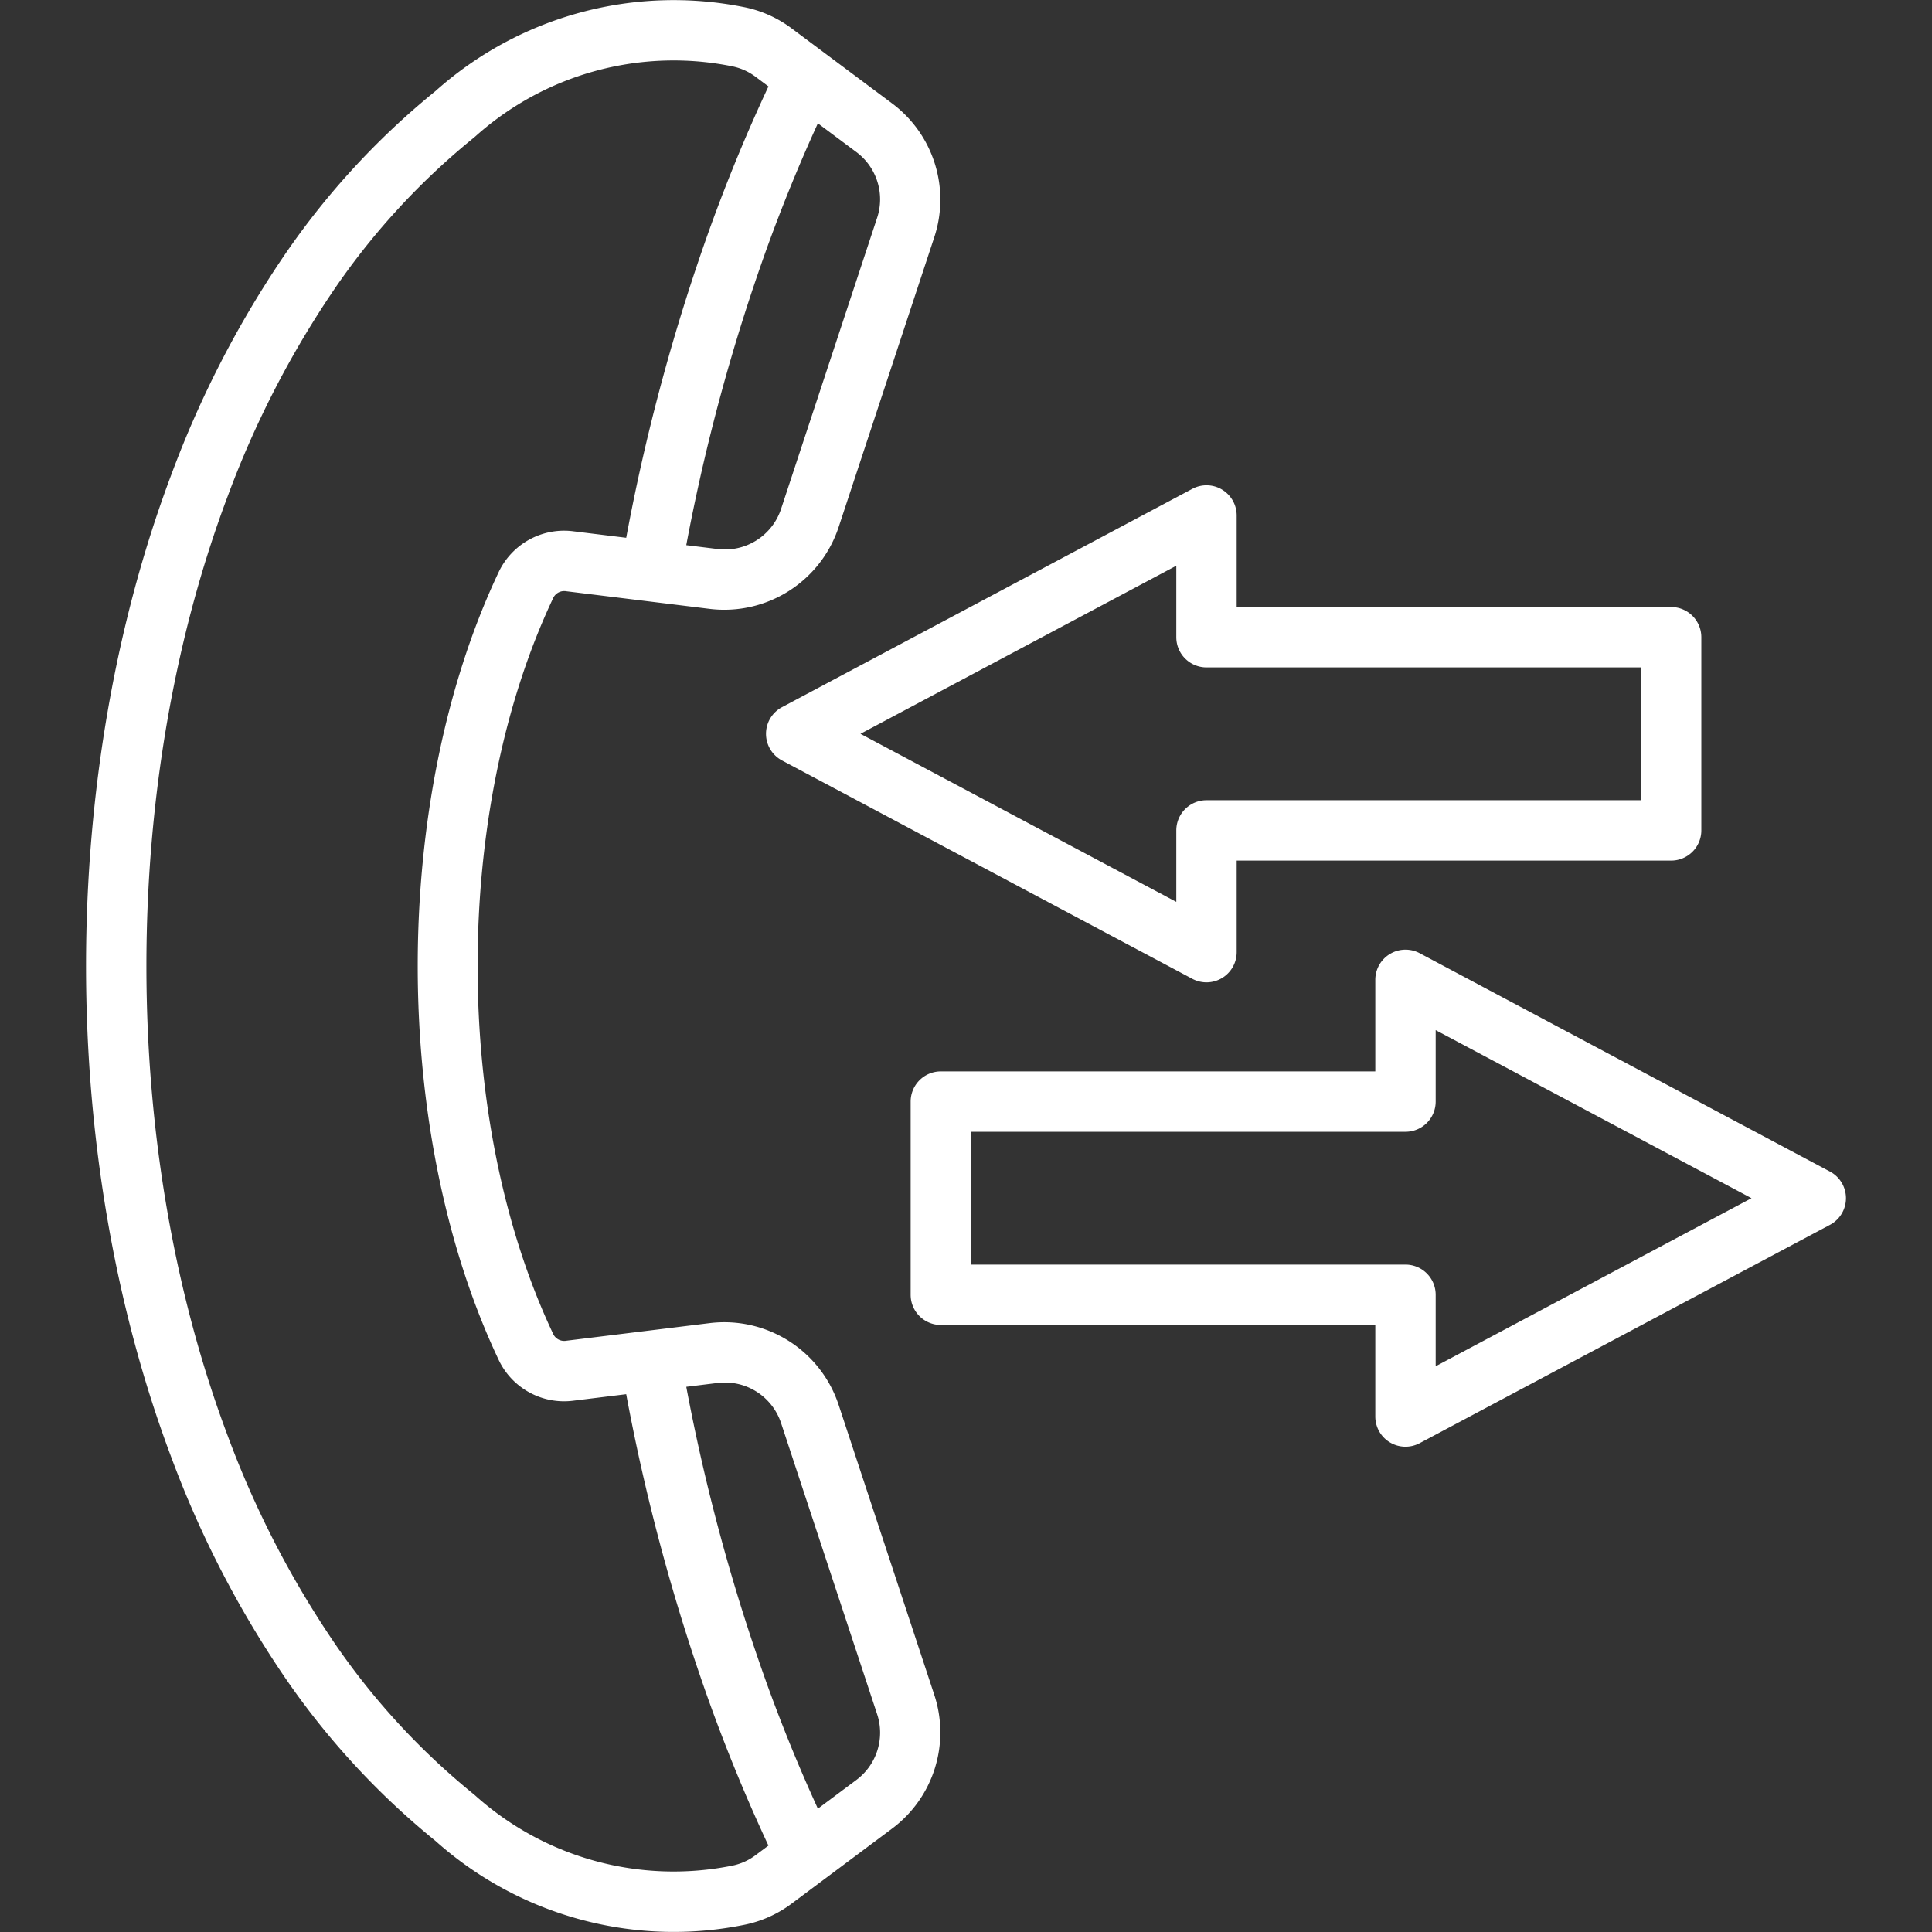 <svg xmlns="http://www.w3.org/2000/svg" version="1.1" xmlns:xlink="http://www.w3.org/1999/xlink" xmlns:svgjs="http://svgjs.com/svgjs" width="512" height="512" x="0" y="0" viewBox="0 0 512 512" style="enable-background:new 0 0 512 512" xml:space="preserve" class=""><rect x="0" y="0" width="512" height="512" fill="#333333" stroke="none"/><g><path xmlns="http://www.w3.org/2000/svg" d="m236.4 27.391-26.544-19.823a31.191 31.191 0 0 0 -12.731-5.693 94.725 94.725 0 0 0 -81.734 22.269l-.164.132a204.644 204.644 0 0 0 -40.979 45.024 270.709 270.709 0 0 0 -28.748 56.222c-14.852 39.324-22.7 84.442-22.7 130.478s7.848 91.151 22.7 130.477a270.749 270.749 0 0 0 28.752 56.217 204.654 204.654 0 0 0 40.976 45.027l.17.137a94.786 94.786 0 0 0 63.18 24.121 93.572 93.572 0 0 0 18.553-1.854 31.181 31.181 0 0 0 12.73-5.694l26.539-19.822a31.8 31.8 0 0 0 11.187-35.487l-25.356-76.859a31.923 31.923 0 0 0 -34.12-21.627l-38.045 4.677a3.228 3.228 0 0 1 -3.534-1.947c-26.618-56.419-26.618-138.316 0-194.732a3.229 3.229 0 0 1 3.537-1.947l38.042 4.676a31.922 31.922 0 0 0 34.121-21.626l25.358-76.859a31.8 31.8 0 0 0 -11.19-35.487zm-46.334 339.126a15.682 15.682 0 0 1 16.974 10.757l25.36 76.861a15.625 15.625 0 0 1 -5.565 17.654l-10.086 7.531c-4.816-10.521-9.321-21.528-13.416-32.815a513.447 513.447 0 0 1 -21.462-78.981zm-38.043-225.711a19.179 19.179 0 0 0 -19.959 11c-28.483 60.372-28.483 148.011 0 208.386a19.169 19.169 0 0 0 19.958 11l13.93-1.713a529.718 529.718 0 0 0 22.337 82.481c4.649 12.813 9.812 25.287 15.355 37.14l-3.36 2.508a15.29 15.29 0 0 1 -6.333 2.833 78.664 78.664 0 0 1 -67.885-18.5c-.264-.237-.54-.464-.818-.688a188.669 188.669 0 0 1 -37.75-41.525 254.811 254.811 0 0 1 -27.031-52.9c-14.176-37.541-21.667-80.705-21.667-124.828s7.492-87.289 21.664-124.825a254.763 254.763 0 0 1 27.036-52.898 188.636 188.636 0 0 1 37.729-41.509c.288-.23.574-.465.842-.707a78.71 78.71 0 0 1 52.479-20.044 77.621 77.621 0 0 1 15.405 1.54 15.293 15.293 0 0 1 6.335 2.833l3.359 2.508c-5.549 11.853-10.71 24.325-15.359 37.138a529.972 529.972 0 0 0 -22.337 82.482zm80.377-82.941-25.36 76.861a15.679 15.679 0 0 1 -16.974 10.756l-8.2-1.007a513.449 513.449 0 0 1 21.464-78.982c4.1-11.287 8.6-22.291 13.416-32.812l10.085 7.53a15.625 15.625 0 0 1 5.569 17.654zm91.456 71.882a8 8 0 0 0 -7.877-.2l-108.736 57.858a8 8 0 0 0 0 14.125l108.732 57.862a8 8 0 0 0 11.758-7.063v-24.262h115.136a8 8 0 0 0 8-8v-51.2a8 8 0 0 0 -8-8h-115.136v-24.267a8 8 0 0 0 -3.881-6.853zm111.017 47.12v35.2h-115.14a8 8 0 0 0 -8 8v18.943l-83.7-44.542 83.7-44.543v18.943a8 8 0 0 0 8 8zm-66.52 205.386a8 8 0 0 0 7.877.2l108.728-57.853a8 8 0 0 0 0-14.125l-108.732-57.867a8 8 0 0 0 -11.758 7.063v24.262h-115.136a8 8 0 0 0 -8 8v51.2a8 8 0 0 0 8 8h115.136v24.267a8 8 0 0 0 3.881 6.853zm-111.021-47.121v-35.2h115.136a8 8 0 0 0 8-8v-18.942l83.7 44.543-83.7 44.542v-18.942a8 8 0 0 0 -8-8z" fill="#ffffff" data-original="#000000" class=""></path></g></svg>